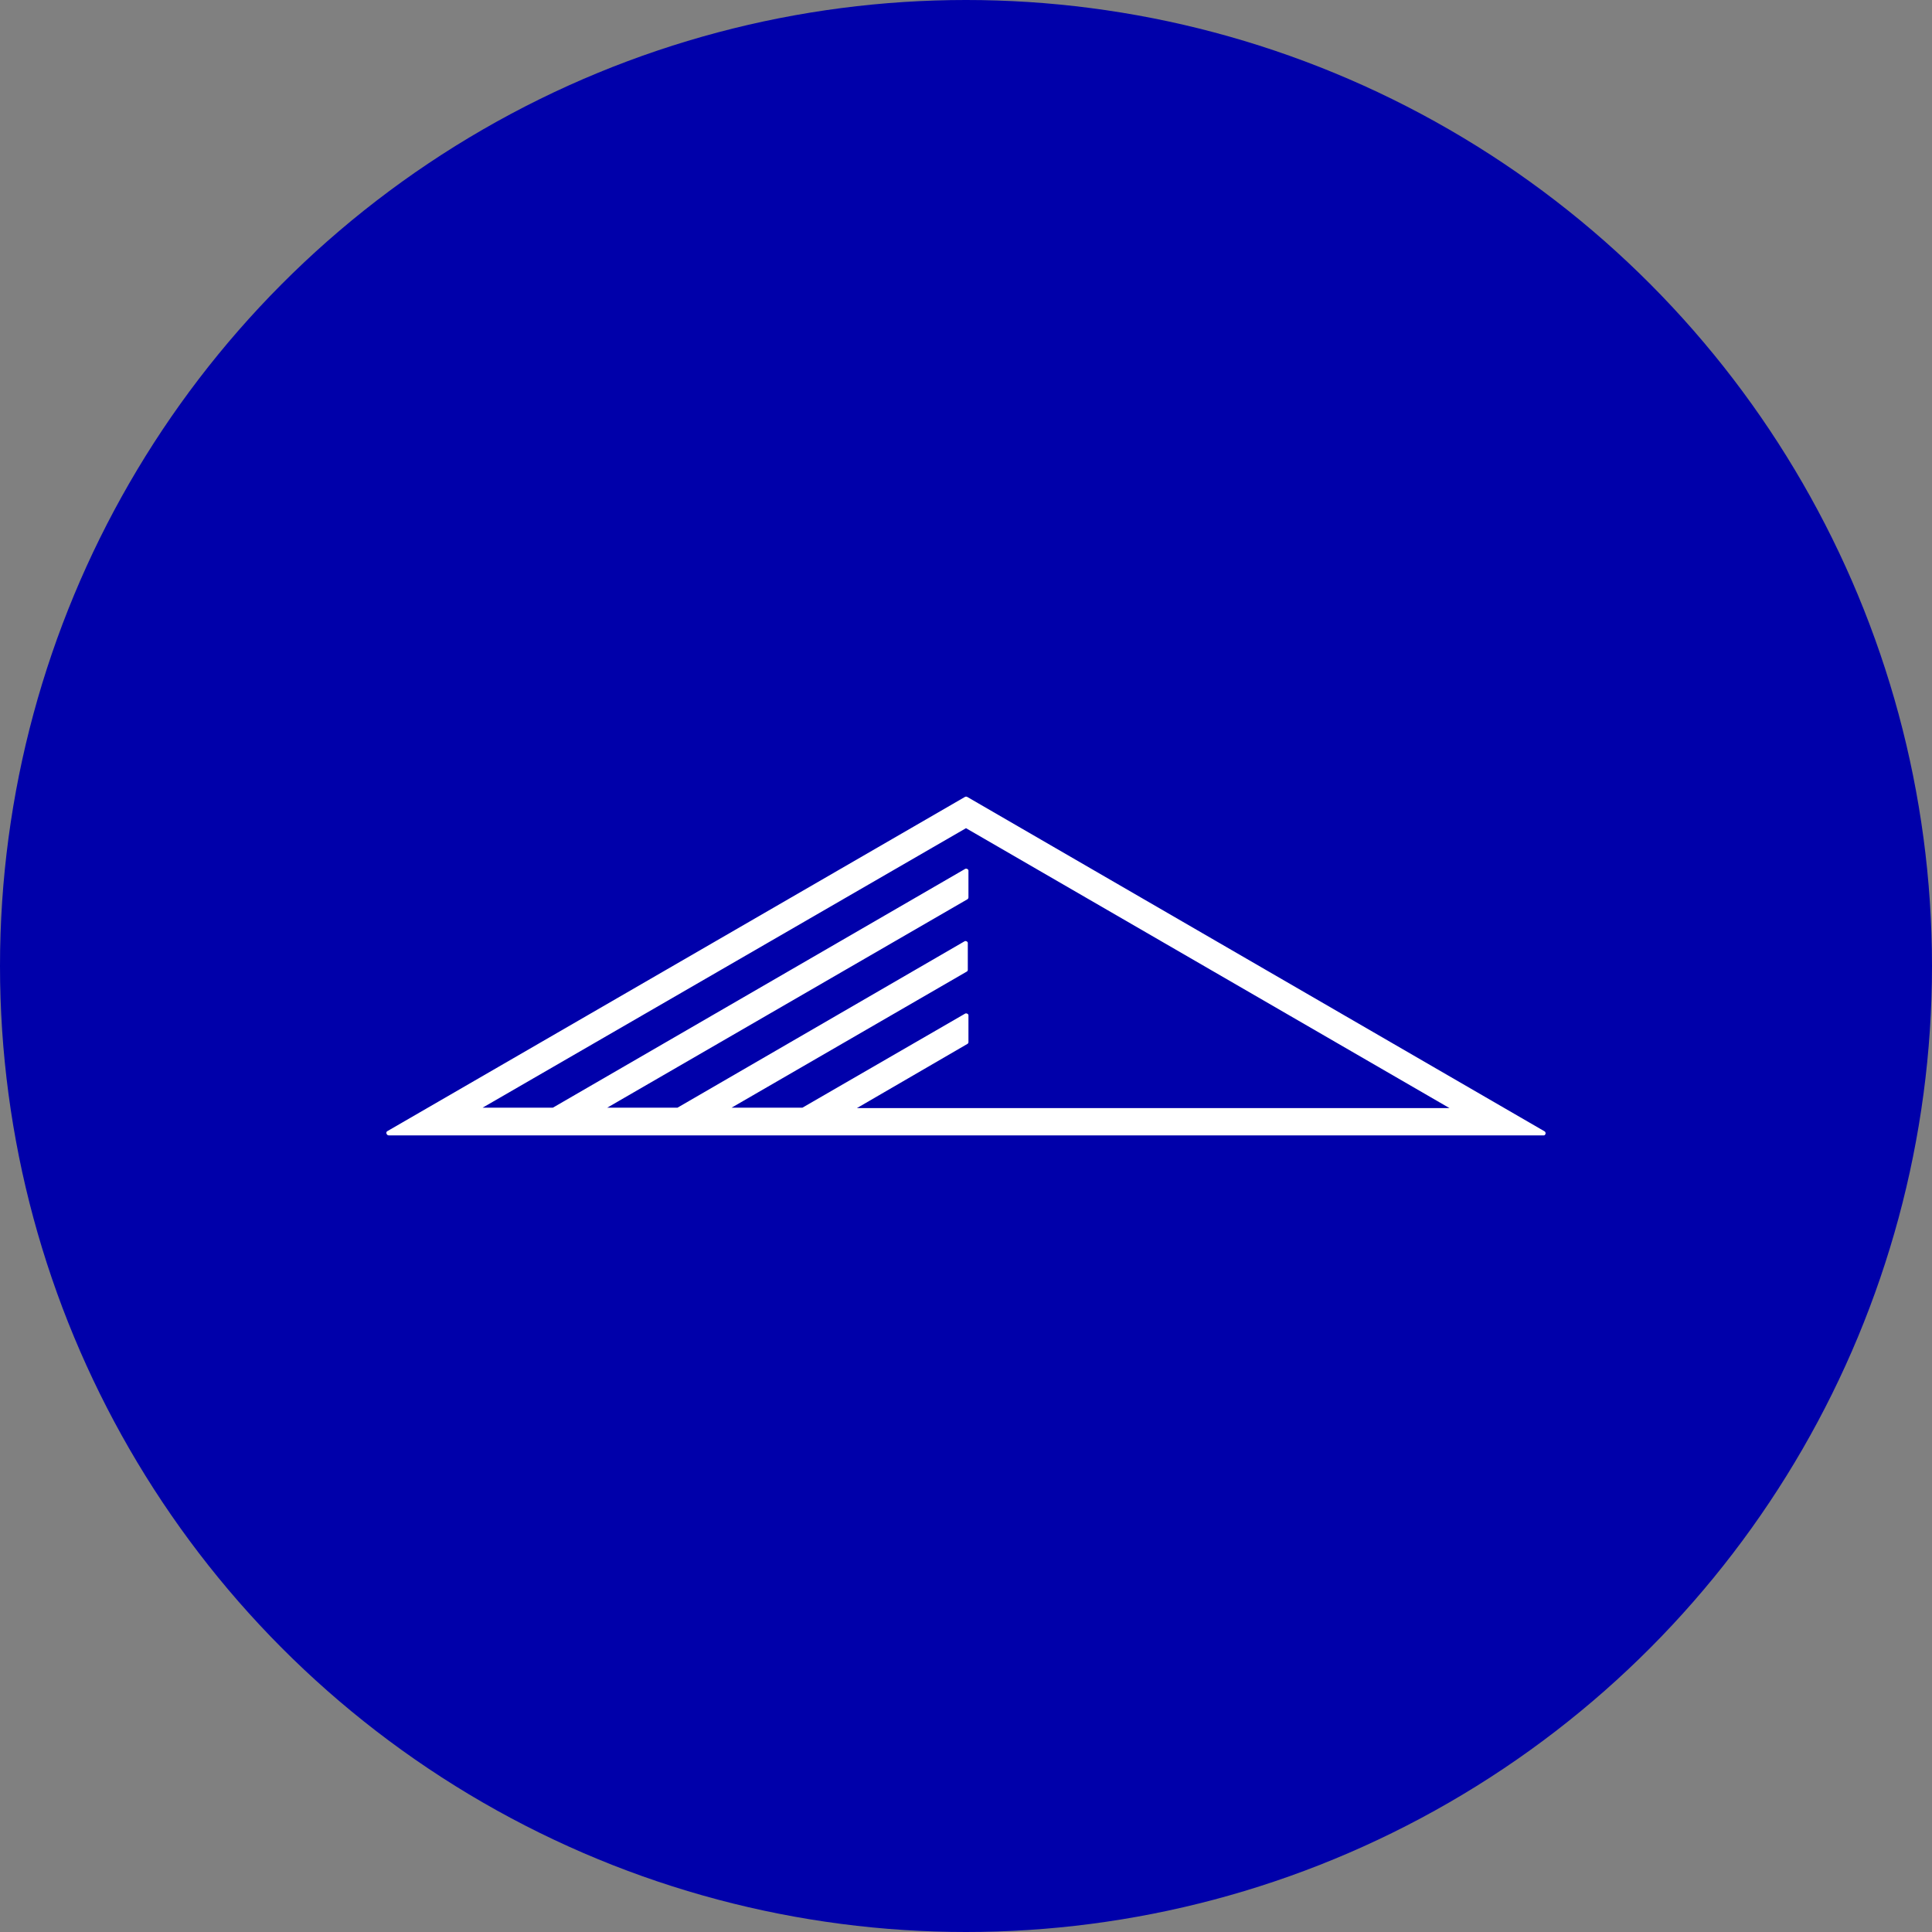 <?xml version='1.0' encoding='utf-8'?>
<svg xmlns="http://www.w3.org/2000/svg" viewBox="0 0 300 300" width="300" height="300"><rect x="0" y="0" width="300" height="300" fill="#808080" stroke="none"/><defs><clipPath id="bz_circular_clip"><circle cx="150.0" cy="150.0" r="150.0" /></clipPath></defs><g clip-path="url(#bz_circular_clip)"><g id="Layer_1" data-name="Layer 1"><rect x="-0.5" y="-0.5" width="301" height="301" fill="#00a" /></g><g id="a"><g id="Roof_Glyph" data-name="Roof Glyph"><path d="M239.85,175.68,150.2,123.75a.4.4,0,0,0-.37,0L60.19,175.62a.32.32,0,0,0-.13.49.34.34,0,0,0,.31.19H239.78A.36.36,0,0,0,239.85,175.68ZM150.2,162.11a.33.33,0,0,0,.18-.31v-4.11a.25.25,0,0,0-.06-.19.41.41,0,0,0-.43-.12L124.6,172h-11l36.5-21.12a.33.33,0,0,0,.18-.31v-4.11a.24.24,0,0,0-.06-.19.38.38,0,0,0-.42-.12L105.2,172H94.29l55.91-32.35a.36.36,0,0,0,.18-.31v-4.12a.25.25,0,0,0-.06-.19.41.41,0,0,0-.43-.12L85.85,172H74.94L150,128.6l75.07,43.46h-92Z" fill="#fff" /></g></g></g></svg>